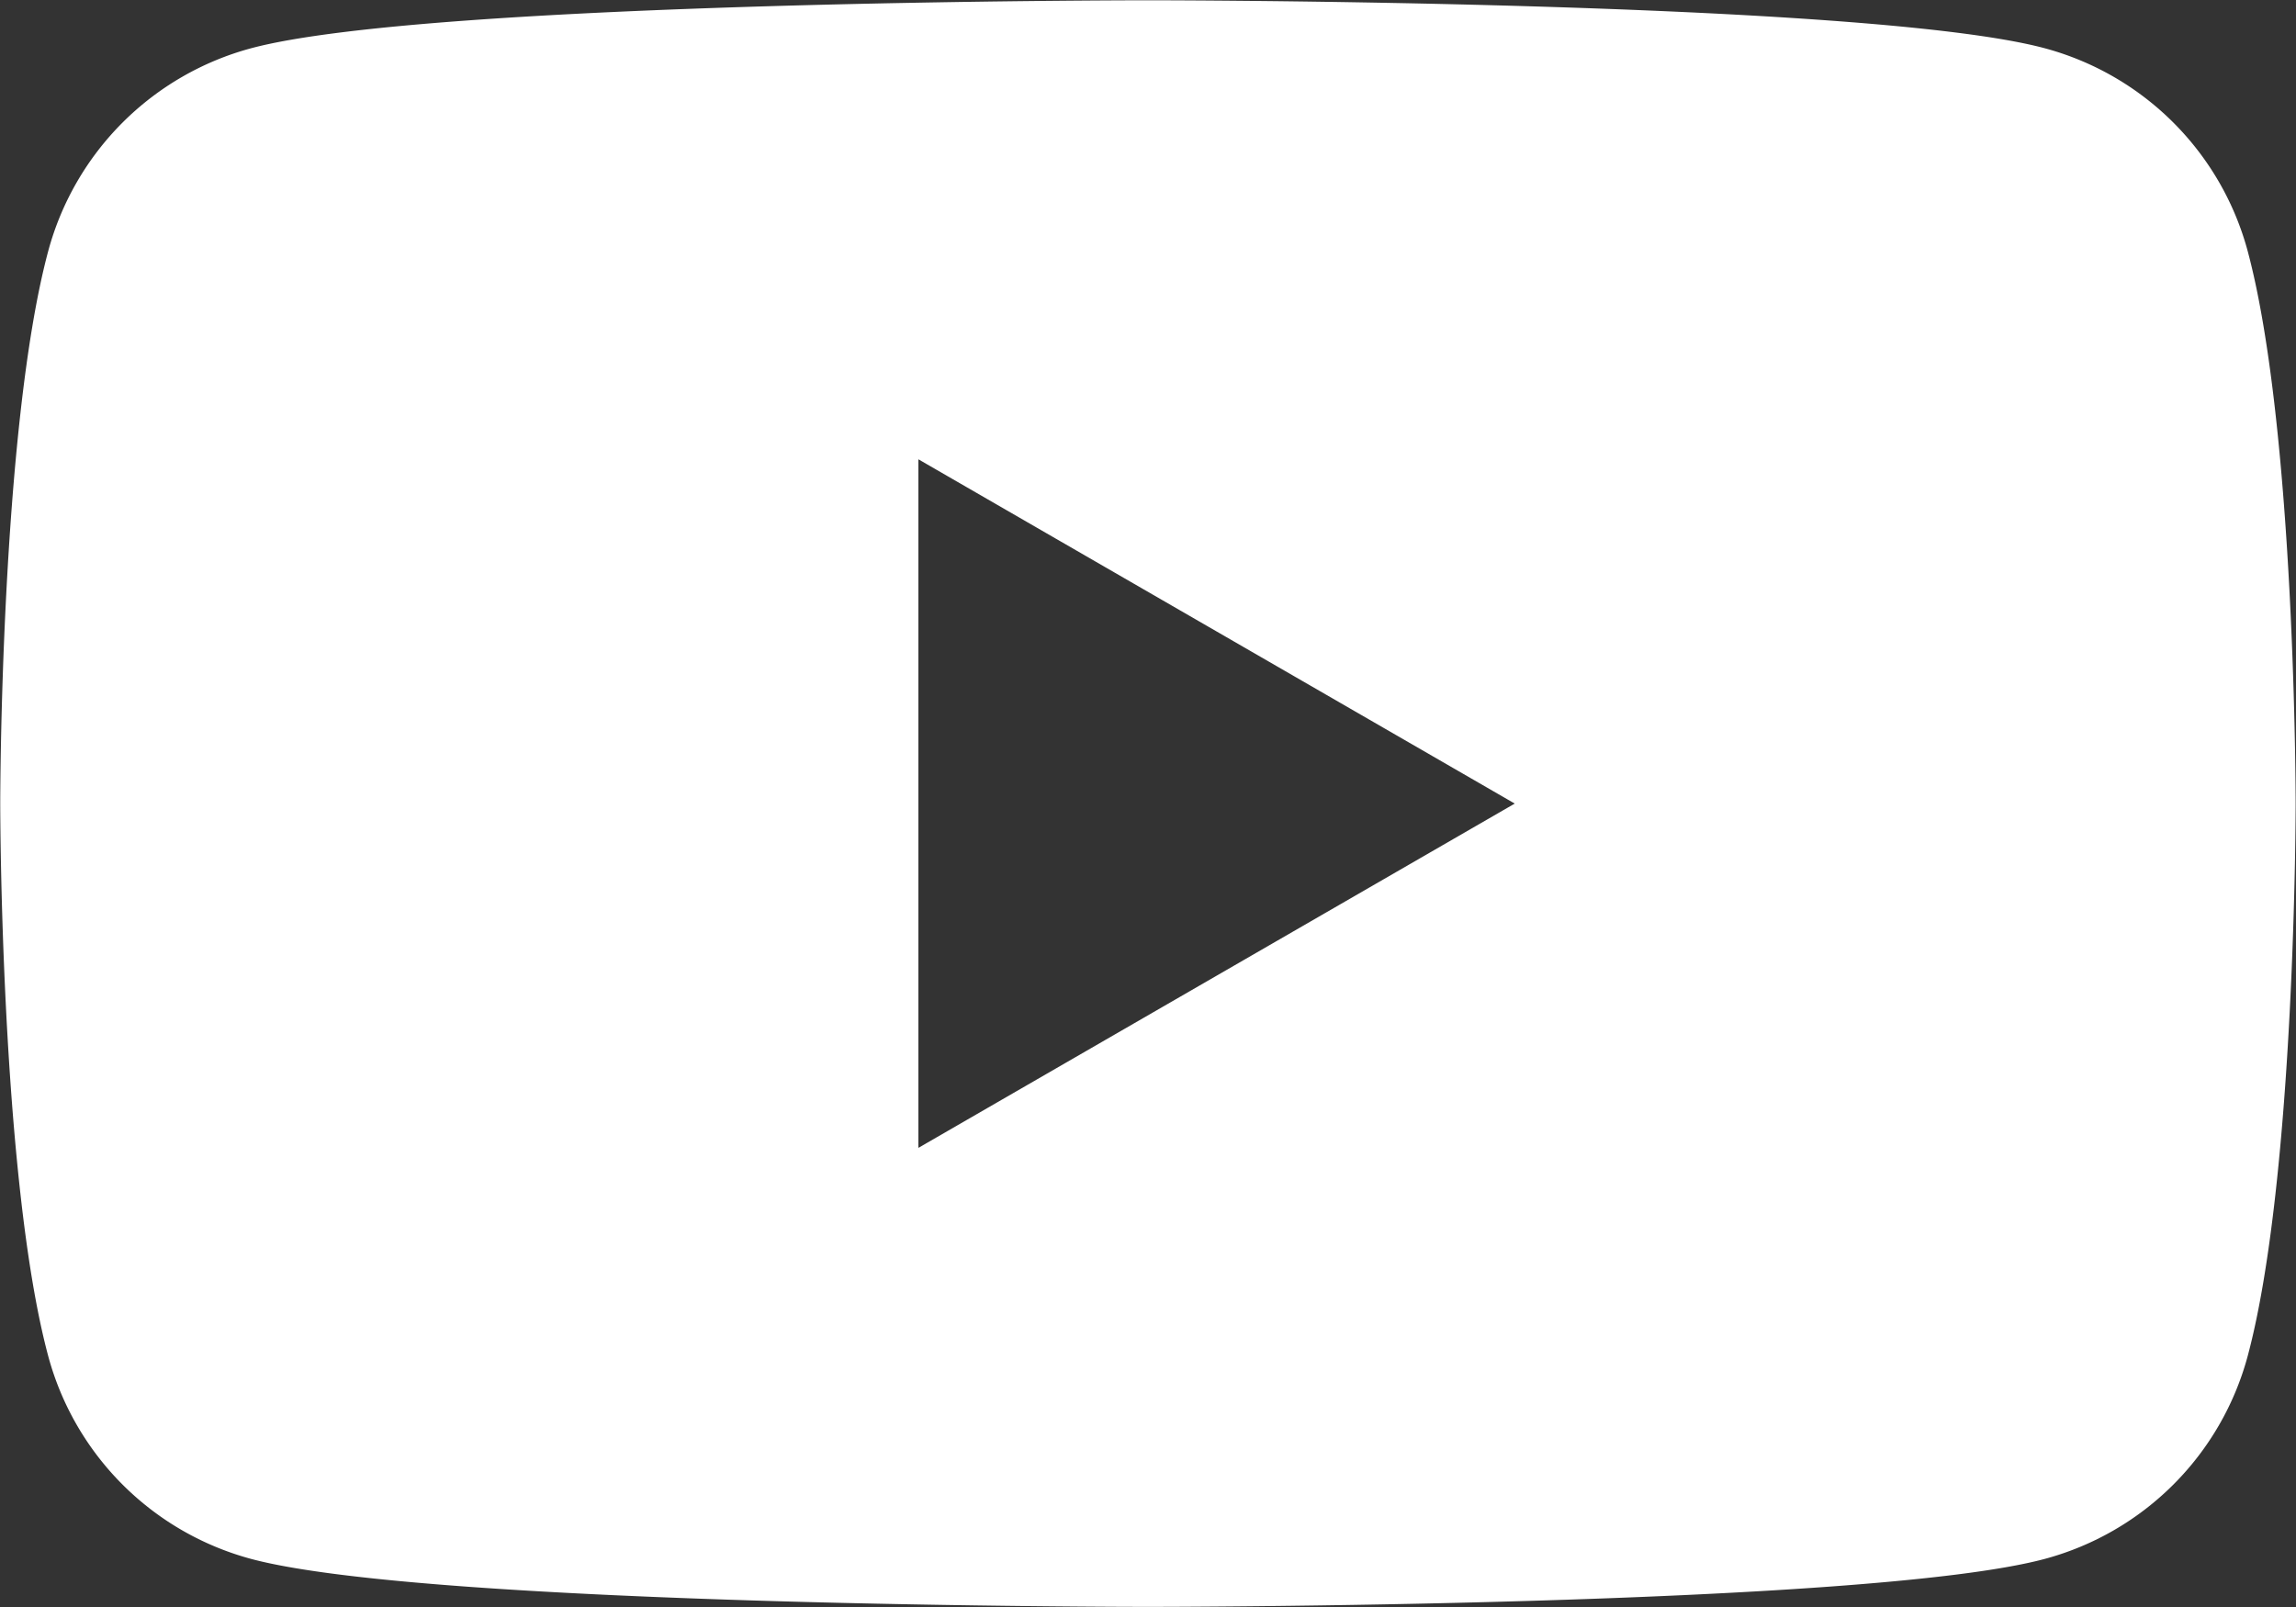 <svg xmlns="http://www.w3.org/2000/svg" width="161.98" height="113.39" viewBox="0 0 161.98 113.39"><rect x="0" y="0" width="161.98" height="113.39" fill="#333333" stroke="none"/><defs><clipPath id="a" clipPathUnits="userSpaceOnUse"><path d="M-133.144 145.782H416.88v-255.118h-550.024Z"/></clipPath></defs><path d="M0 0v36.446l31.562-18.223Zm70.353 47.464a15.22 15.22 0 0 1-10.741 10.74c-9.474 2.539-47.464 2.539-47.464 2.539s-37.989 0-47.463-2.539a15.22 15.22 0 0 1-10.74-10.74c-2.539-9.474-2.539-29.241-2.539-29.241s0-19.767 2.539-29.241a15.22 15.22 0 0 1 10.74-10.74c9.474-2.539 47.463-2.539 47.463-2.539s37.99 0 47.464 2.539a15.22 15.22 0 0 1 10.741 10.74c2.538 9.474 2.538 29.241 2.538 29.241s0 19.767-2.538 29.241" clip-path="url(#a)" style="fill:#fff;fill-opacity:1;fill-rule:nonzero;stroke:none" transform="matrix(1.333 0 0 -1.333 64.792 80.99)"/></svg>
